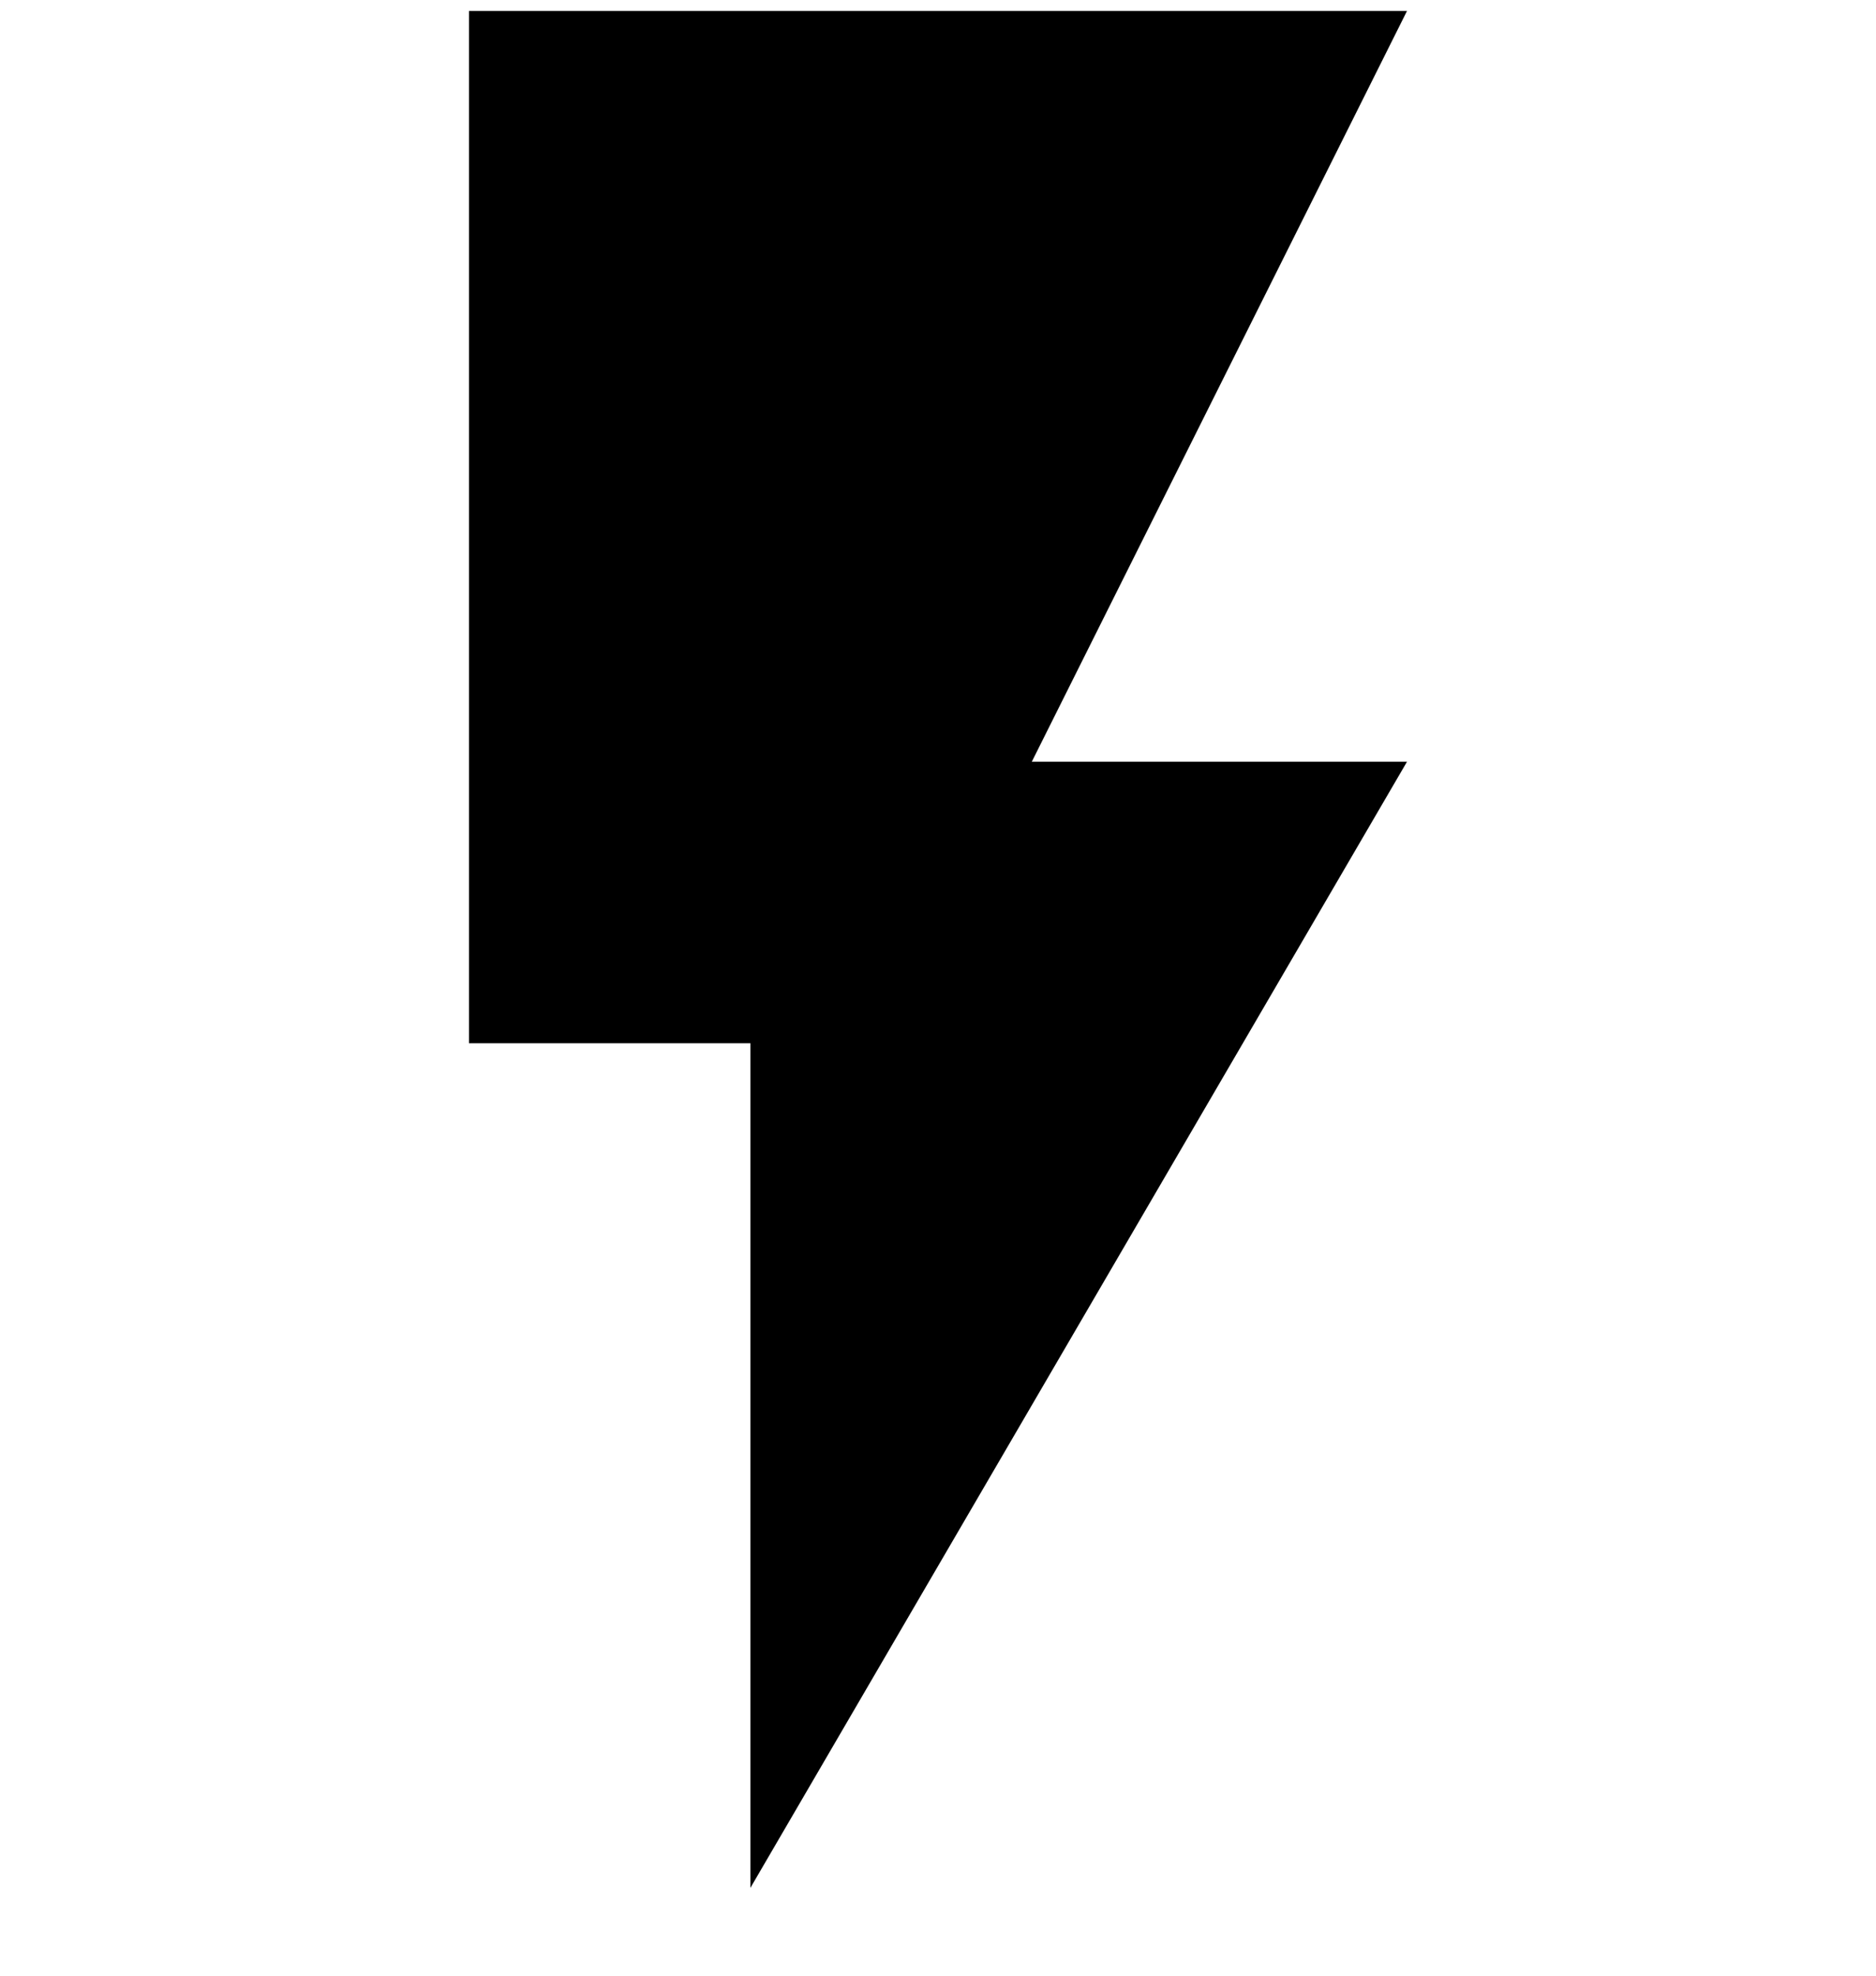 <svg width="19" height="20" viewBox="0 0 19 20" fill="none" xmlns="http://www.w3.org/2000/svg">
<g clip-path="url(#clip0_576_2234)">
<path d="M4.75 0.111V10.561H7.6V19.111L14.25 7.711H10.45L14.25 0.111H4.75Z" fill="black"/>
</g>
<defs>
<clipPath id="clip0_576_2234">
<rect width="19" height="19" fill="white" transform="translate(0 0.111)"/>
</clipPath>
</defs>
</svg>
